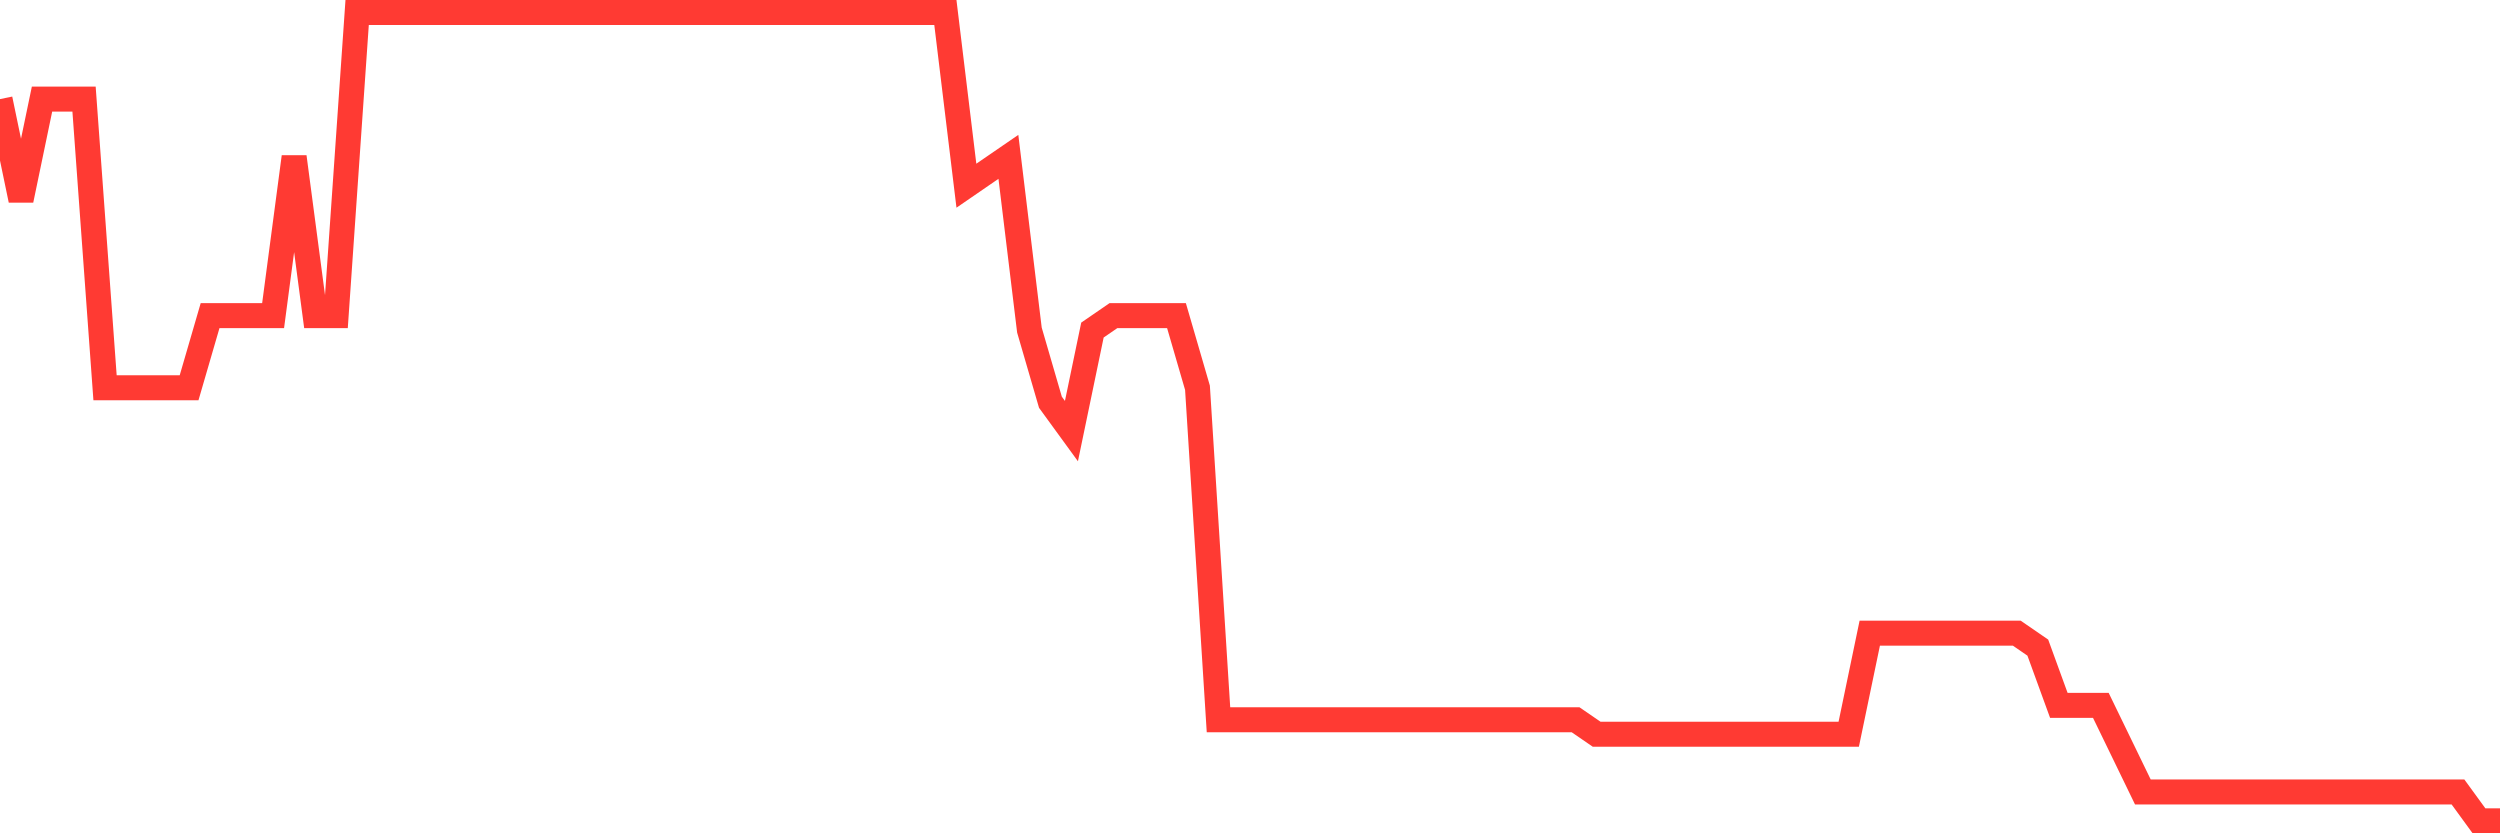 <svg
  xmlns="http://www.w3.org/2000/svg"
  xmlns:xlink="http://www.w3.org/1999/xlink"
  width="120"
  height="40"
  viewBox="0 0 120 40"
  preserveAspectRatio="none"
>
  <polyline
    points="0,4.757 1.008,9.607 2.017,4.757 3.025,4.757 4.034,4.757 5.042,18.614 6.05,18.614 7.059,18.614 8.067,18.614 9.076,18.614 10.084,15.15 11.092,15.15 12.101,15.15 13.109,15.15 14.118,7.529 15.126,15.15 16.134,15.15 17.143,0.6 18.151,0.6 19.16,0.6 20.168,0.6 21.176,0.6 22.185,0.6 23.193,0.6 24.202,0.6 25.21,0.6 26.218,0.6 27.227,0.6 28.235,0.6 29.244,0.6 30.252,0.6 31.261,0.6 32.269,0.6 33.277,0.6 34.286,0.6 35.294,0.6 36.303,0.6 37.311,0.6 38.319,0.6 39.328,0.6 40.336,0.6 41.345,0.6 42.353,0.6 43.361,0.6 44.37,0.6 45.378,0.6 46.387,8.914 47.395,8.221 48.403,7.529 49.412,15.843 50.42,19.307 51.429,20.693 52.437,15.843 53.445,15.15 54.454,15.15 55.462,15.15 56.471,15.15 57.479,18.614 58.487,34.55 59.496,34.55 60.504,34.55 61.513,34.55 62.521,34.55 63.529,34.55 64.538,34.55 65.546,34.55 66.555,34.55 67.563,34.55 68.571,34.55 69.58,34.55 70.588,34.55 71.597,34.55 72.605,34.55 73.613,34.55 74.622,34.55 75.63,34.55 76.639,35.243 77.647,35.243 78.655,35.243 79.664,35.243 80.672,35.243 81.681,35.243 82.689,35.243 83.697,35.243 84.706,35.243 85.714,35.243 86.723,35.243 87.731,35.243 88.739,35.243 89.748,30.393 90.756,30.393 91.765,30.393 92.773,30.393 93.782,30.393 94.79,30.393 95.798,30.393 96.807,30.393 97.815,31.086 98.824,33.857 99.832,33.857 100.84,33.857 101.849,35.936 102.857,38.014 103.866,38.014 104.874,38.014 105.882,38.014 106.891,38.014 107.899,38.014 108.908,38.014 109.916,38.014 110.924,38.014 111.933,38.014 112.941,38.014 113.95,38.014 114.958,38.014 115.966,38.014 116.975,38.014 117.983,38.014 118.992,39.4 120,39.4"
    fill="none"
    stroke="#ff3a33"
    stroke-width="1.2"
  >
  </polyline>
</svg>